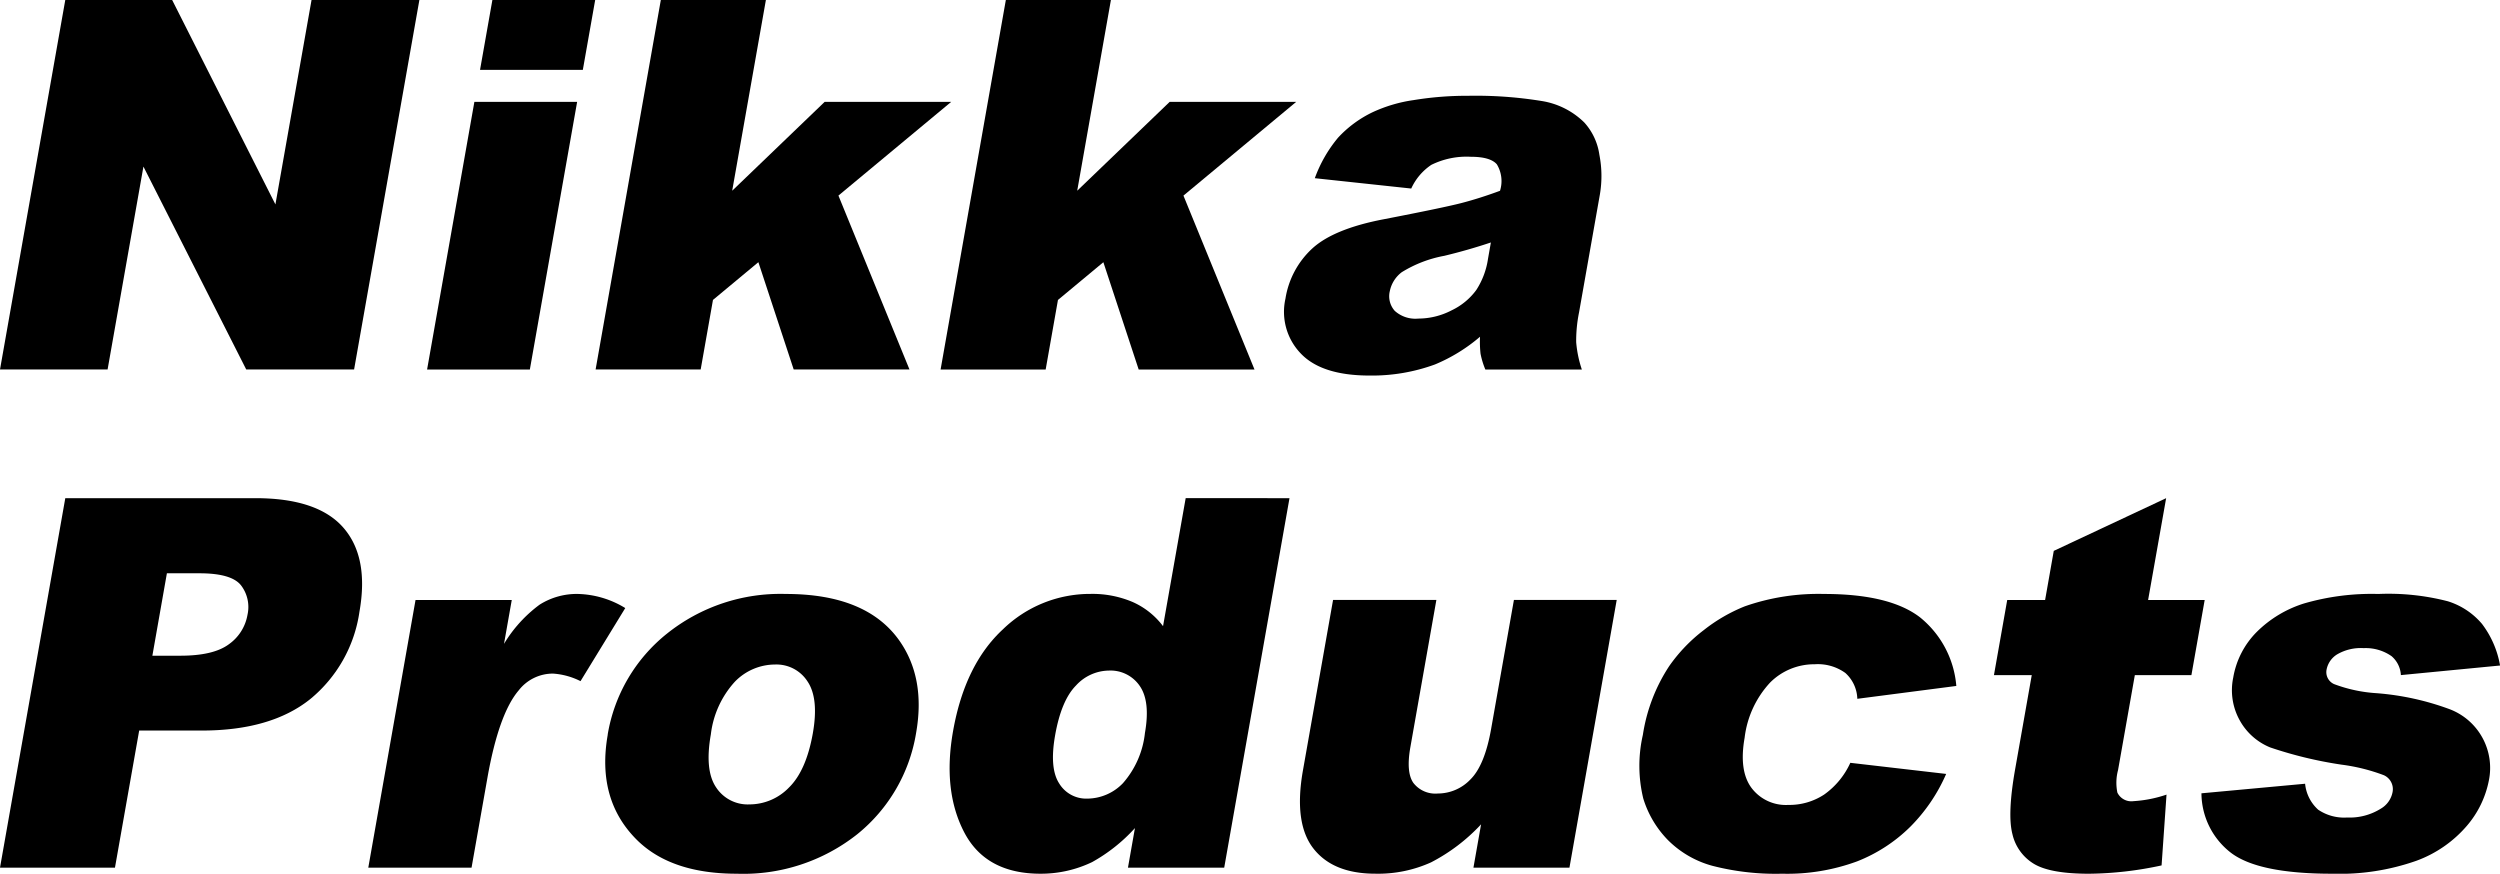 <svg id="logo-nikka-products" xmlns="http://www.w3.org/2000/svg" width="276.007" height="96.461" viewBox="0 0 276.007 96.461">
  <path id="パス_272" data-name="パス 272" d="M15.686,269.656h11.8l11.4,22.568,3.988-22.568H54.78l-7.208,40.793H35.665l-11.351-22.4-3.957,22.4H8.479Z" transform="translate(-8.479 -269.656)"/>
  <path id="パス_273" data-name="パス 273" d="M59.055,280.9H70.4l-5.221,29.552H53.834Zm1.987-11.242H72.391l-1.362,7.708H59.68Z" transform="translate(-6.682 -269.656)"/>
  <path id="パス_274" data-name="パス 274" d="M78.931,269.656h11.6L86.81,290.713,97.022,280.9h13.969L98.539,291.249l7.845,19.2H93.6l-3.9-11.847-5.012,4.166-1.357,7.68h-11.6Z" transform="translate(-5.974 -269.656)"/>
  <path id="パス_275" data-name="パス 275" d="M115.57,269.656h11.6l-3.721,21.057L133.66,280.9h13.969l-12.451,10.352,7.845,19.2H130.236l-3.9-11.847-5.012,4.166-1.357,7.68h-11.6Z" transform="translate(-4.522 -269.656)"/>
  <path id="パス_276" data-name="パス 276" d="M158.881,290.089l-10.645-1.141a14.9,14.9,0,0,1,2.56-4.466,12.583,12.583,0,0,1,3.831-2.824,16.2,16.2,0,0,1,4.531-1.335,36.17,36.17,0,0,1,5.994-.473,45.25,45.25,0,0,1,8.1.571,8.61,8.61,0,0,1,4.738,2.379,6.691,6.691,0,0,1,1.66,3.547,12.148,12.148,0,0,1,.061,4.383l-2.306,13.05a15.769,15.769,0,0,0-.313,3.27,12.705,12.705,0,0,0,.625,3.019H167.063a8.978,8.978,0,0,1-.53-1.739,12.26,12.26,0,0,1-.058-1.879,18.617,18.617,0,0,1-4.975,3.06,20.206,20.206,0,0,1-7.215,1.225q-5.3,0-7.612-2.449a6.633,6.633,0,0,1-1.679-6.038,9.544,9.544,0,0,1,2.958-5.537q2.363-2.171,7.876-3.229,6.612-1.279,8.6-1.794t4.254-1.351a3.569,3.569,0,0,0-.348-2.92q-.717-.836-2.892-.836a8.788,8.788,0,0,0-4.34.891,6.248,6.248,0,0,0-2.219,2.615m8.791,5.955q-2.489.834-5.14,1.474a13.586,13.586,0,0,0-4.7,1.809,3.485,3.485,0,0,0-1.317,2.086,2.42,2.42,0,0,0,.548,2.185,3.4,3.4,0,0,0,2.6.849,8.012,8.012,0,0,0,3.691-.918,7.193,7.193,0,0,0,2.709-2.24,8.592,8.592,0,0,0,1.291-3.437Z" transform="translate(-3.077 -269.274)"/>
  <path id="パス_277" data-name="パス 277" d="M207.838,269.656h21q6.861,0,9.7,3.255t1.779,9.266a15.282,15.282,0,0,1-5.429,9.655q-4.337,3.478-11.977,3.479h-6.915l-2.674,15.137H200.63Zm9.614,17.392h3.095q3.652,0,5.354-1.267a5.023,5.023,0,0,0,2.051-3.241,3.932,3.932,0,0,0-.708-3.255q-1.045-1.337-4.588-1.336h-3.6Z" transform="translate(-200.63 -214.656)"/>
  <path id="パス_278" data-name="パス 278" d="M244.957,280.516h10.624l-.856,4.842a14.9,14.9,0,0,1,3.93-4.327,7.663,7.663,0,0,1,4.238-1.183,10.471,10.471,0,0,1,5.218,1.558l-4.939,8.069a7.879,7.879,0,0,0-3.031-.834,4.775,4.775,0,0,0-3.781,1.836q-2.214,2.588-3.468,9.683l-1.751,9.906h-11.4Z" transform="translate(-199.081 -214.274)"/>
  <path id="パス_279" data-name="パス 279" d="M265.176,295.375a18.047,18.047,0,0,1,6.542-11.144,20.031,20.031,0,0,1,13.126-4.382q8.895,0,12.531,5.147,2.919,4.147,1.848,10.212a18.083,18.083,0,0,1-6.5,11.172,20.264,20.264,0,0,1-13.3,4.355q-7.139,0-10.905-3.618-4.617-4.48-3.334-11.743m11.382-.028q-.7,3.953.571,5.844a4.171,4.171,0,0,0,3.695,1.892,6.067,6.067,0,0,0,4.359-1.864q1.9-1.864,2.632-5.983.678-3.841-.579-5.718a4.075,4.075,0,0,0-3.6-1.878,6.189,6.189,0,0,0-4.435,1.906,10.427,10.427,0,0,0-2.643,5.8" transform="translate(-198.085 -214.274)"/>
  <path id="パス_280" data-name="パス 280" d="M339,269.656l-7.208,40.793H321.165l.771-4.369a18.488,18.488,0,0,1-4.734,3.757,13.044,13.044,0,0,1-5.691,1.28q-6.05,0-8.433-4.592t-1.22-11.159q1.3-7.347,5.514-11.241a13.814,13.814,0,0,1,9.653-3.9,11.348,11.348,0,0,1,4.652.891,8.514,8.514,0,0,1,3.362,2.671l2.5-14.136ZM323.038,295.59q.614-3.478-.561-5.189a3.9,3.9,0,0,0-3.434-1.711,4.986,4.986,0,0,0-3.608,1.641q-1.63,1.642-2.312,5.51-.639,3.617.444,5.3a3.487,3.487,0,0,0,3.118,1.684,5.5,5.5,0,0,0,3.924-1.7,10.009,10.009,0,0,0,2.43-5.537" transform="translate(-196.636 -214.656)"/>
  <path id="パス_281" data-name="パス 281" d="M368.433,310.043h-10.6l.845-4.786a20.175,20.175,0,0,1-5.525,4.2,14.18,14.18,0,0,1-6.147,1.252q-4.684,0-6.853-2.8t-1.141-8.612l3.324-18.81h11.406l-2.871,16.249q-.491,2.782.334,3.952a3.063,3.063,0,0,0,2.693,1.168,4.978,4.978,0,0,0,3.607-1.558q1.573-1.558,2.285-5.593l2.513-14.218h11.348Z" transform="translate(-195.162 -214.25)"/>
  <path id="パス_282" data-name="パス 282" d="M398.022,298.492l10.574,1.225a18.962,18.962,0,0,1-3.957,5.829,17.364,17.364,0,0,1-5.877,3.826,22.357,22.357,0,0,1-8.286,1.363,28.005,28.005,0,0,1-7.7-.876,11.022,11.022,0,0,1-4.893-2.835,11.267,11.267,0,0,1-2.729-4.6,15.318,15.318,0,0,1-.045-7.006,18.994,18.994,0,0,1,2.9-7.59,17.806,17.806,0,0,1,3.829-3.99,18.162,18.162,0,0,1,4.535-2.627,24.583,24.583,0,0,1,8.744-1.362q7.251,0,10.6,2.587a10.88,10.88,0,0,1,4,7.569l-10.93,1.419a3.989,3.989,0,0,0-1.322-2.853,5.188,5.188,0,0,0-3.386-.96,6.873,6.873,0,0,0-4.915,2.014,10.832,10.832,0,0,0-2.819,6.1q-.643,3.638.753,5.526a4.743,4.743,0,0,0,4.071,1.888,6.985,6.985,0,0,0,3.952-1.14,8.7,8.7,0,0,0,2.893-3.507" transform="translate(-193.734 -214.274)"/>
  <path id="パス_283" data-name="パス 283" d="M431.391,269.656,429.4,280.9h6.246l-1.465,8.292h-6.246l-1.85,10.469a5.436,5.436,0,0,0-.078,2.5,1.711,1.711,0,0,0,1.784.944,13.777,13.777,0,0,0,3.642-.722l-.545,7.817a39.3,39.3,0,0,1-8.026.919q-4.24,0-6.055-1.084a5.17,5.17,0,0,1-2.388-3.293q-.571-2.21.3-7.156l1.835-10.394H412.38l1.465-8.292h4.183l.957-5.426Z" transform="translate(-192.243 -214.656)"/>
  <path id="パス_284" data-name="パス 284" d="M434.409,301.858l11.452-1.057a4.426,4.426,0,0,0,1.444,2.866,5.1,5.1,0,0,0,3.195.862,6.467,6.467,0,0,0,3.712-.972,2.706,2.706,0,0,0,1.3-1.806,1.691,1.691,0,0,0-.949-1.889,20.578,20.578,0,0,0-4.673-1.167,45.189,45.189,0,0,1-7.876-1.9,6.743,6.743,0,0,1-3.353-2.961,6.836,6.836,0,0,1-.735-4.754,9.348,9.348,0,0,1,2.59-5.032,12.819,12.819,0,0,1,5.242-3.155,26.764,26.764,0,0,1,8.188-1.043,26.152,26.152,0,0,1,7.679.808,8.068,8.068,0,0,1,3.768,2.5,10.561,10.561,0,0,1,1.991,4.591l-10.949,1.058a2.949,2.949,0,0,0-1.026-2.087,4.978,4.978,0,0,0-3.077-.89,5.193,5.193,0,0,0-2.922.681,2.53,2.53,0,0,0-1.171,1.654,1.442,1.442,0,0,0,.827,1.638,16.107,16.107,0,0,0,4.674,1,29.76,29.76,0,0,1,8.107,1.779,6.933,6.933,0,0,1,4.294,7.894,10.868,10.868,0,0,1-2.426,4.976,13.4,13.4,0,0,1-5.561,3.851,25.541,25.541,0,0,1-9.329,1.432q-8.114,0-11.149-2.31a8.349,8.349,0,0,1-3.259-6.567" transform="translate(-191.371 -214.274)"/>
</svg>
